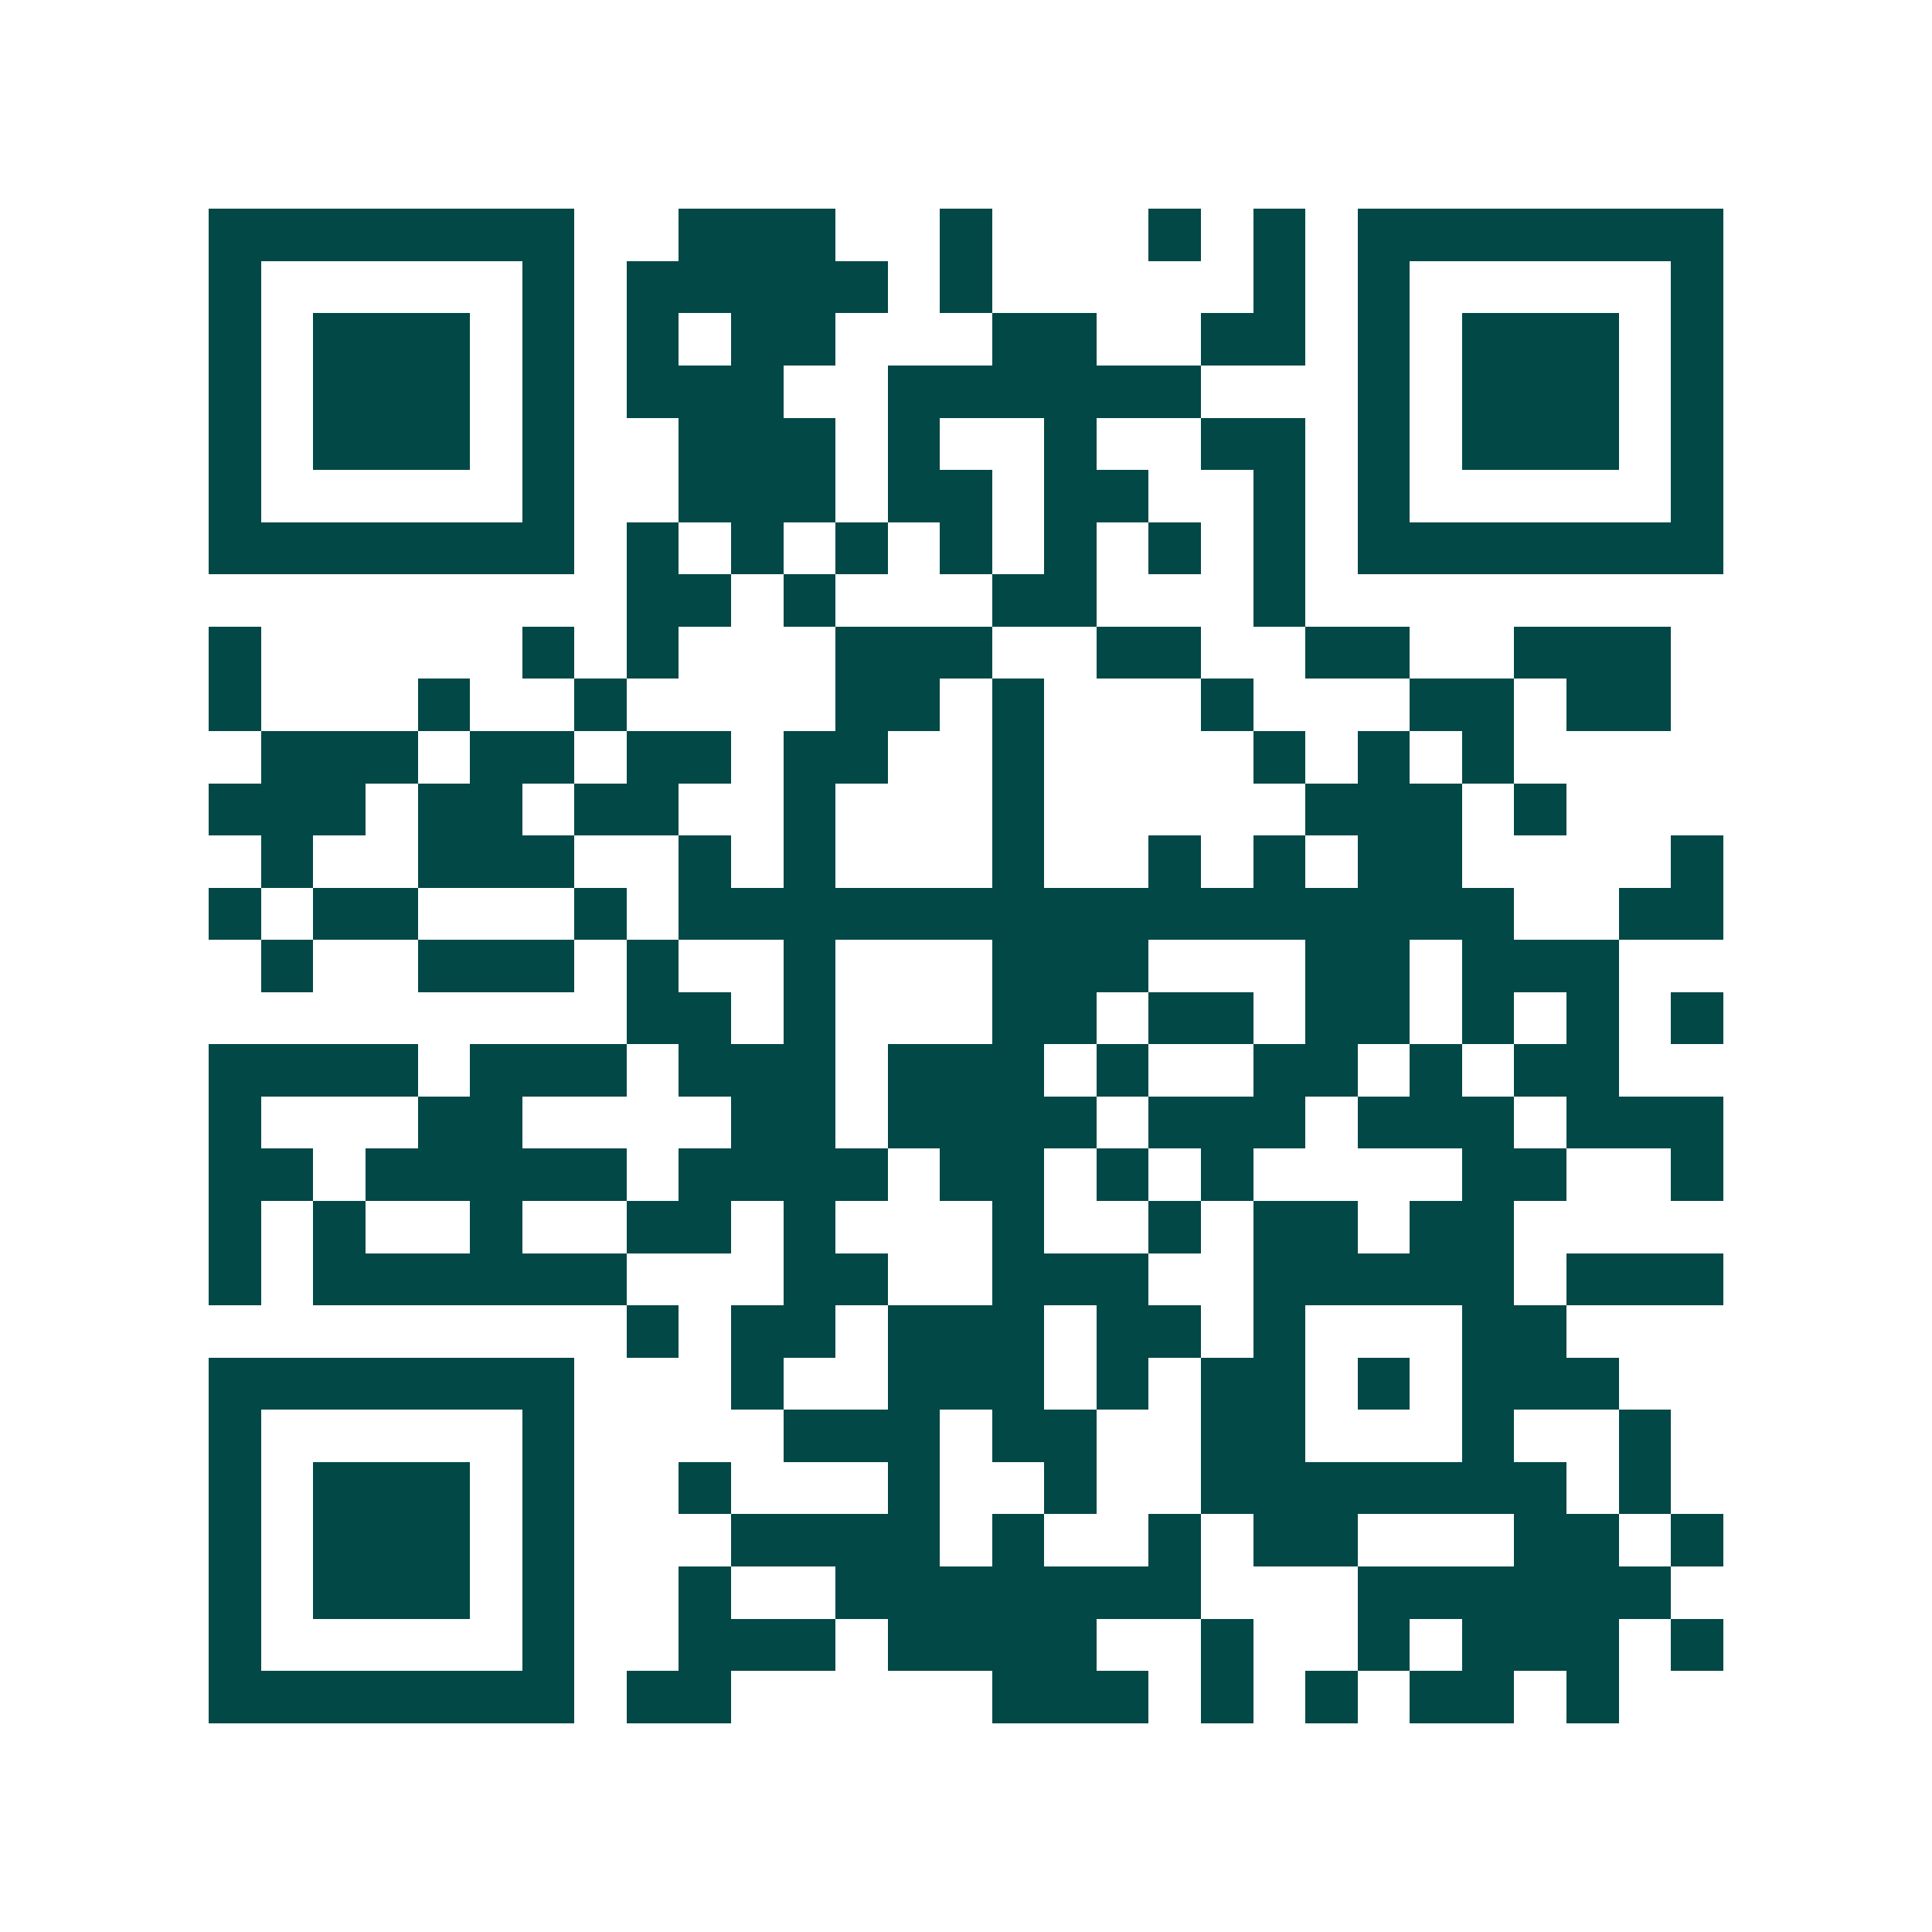 <svg xmlns="http://www.w3.org/2000/svg" width="200" height="200" viewBox="0 0 37 37" shape-rendering="crispEdges"><path fill="#ffffff" d="M0 0h37v37H0z"/><path stroke="#014847" d="M4 4.5h7m2 0h3m2 0h1m3 0h1m1 0h1m1 0h7M4 5.5h1m5 0h1m1 0h5m1 0h1m5 0h1m1 0h1m5 0h1M4 6.5h1m1 0h3m1 0h1m1 0h1m1 0h2m3 0h2m2 0h2m1 0h1m1 0h3m1 0h1M4 7.5h1m1 0h3m1 0h1m1 0h3m2 0h6m3 0h1m1 0h3m1 0h1M4 8.5h1m1 0h3m1 0h1m2 0h3m1 0h1m2 0h1m2 0h2m1 0h1m1 0h3m1 0h1M4 9.5h1m5 0h1m2 0h3m1 0h2m1 0h2m2 0h1m1 0h1m5 0h1M4 10.5h7m1 0h1m1 0h1m1 0h1m1 0h1m1 0h1m1 0h1m1 0h1m1 0h7M12 11.5h2m1 0h1m3 0h2m3 0h1M4 12.5h1m5 0h1m1 0h1m3 0h3m2 0h2m2 0h2m2 0h3M4 13.5h1m3 0h1m2 0h1m4 0h2m1 0h1m3 0h1m3 0h2m1 0h2M5 14.5h3m1 0h2m1 0h2m1 0h2m2 0h1m4 0h1m1 0h1m1 0h1M4 15.5h3m1 0h2m1 0h2m2 0h1m3 0h1m5 0h3m1 0h1M5 16.5h1m2 0h3m2 0h1m1 0h1m3 0h1m2 0h1m1 0h1m1 0h2m4 0h1M4 17.5h1m1 0h2m3 0h1m1 0h16m2 0h2M5 18.5h1m2 0h3m1 0h1m2 0h1m3 0h3m3 0h2m1 0h3M12 19.5h2m1 0h1m3 0h2m1 0h2m1 0h2m1 0h1m1 0h1m1 0h1M4 20.5h4m1 0h3m1 0h3m1 0h3m1 0h1m2 0h2m1 0h1m1 0h2M4 21.5h1m3 0h2m4 0h2m1 0h4m1 0h3m1 0h3m1 0h3M4 22.5h2m1 0h5m1 0h4m1 0h2m1 0h1m1 0h1m4 0h2m2 0h1M4 23.5h1m1 0h1m2 0h1m2 0h2m1 0h1m3 0h1m2 0h1m1 0h2m1 0h2M4 24.5h1m1 0h6m3 0h2m2 0h3m2 0h5m1 0h3M12 25.5h1m1 0h2m1 0h3m1 0h2m1 0h1m3 0h2M4 26.5h7m3 0h1m2 0h3m1 0h1m1 0h2m1 0h1m1 0h3M4 27.5h1m5 0h1m4 0h3m1 0h2m2 0h2m3 0h1m2 0h1M4 28.5h1m1 0h3m1 0h1m2 0h1m3 0h1m2 0h1m2 0h7m1 0h1M4 29.5h1m1 0h3m1 0h1m3 0h4m1 0h1m2 0h1m1 0h2m3 0h2m1 0h1M4 30.5h1m1 0h3m1 0h1m2 0h1m2 0h7m3 0h6M4 31.5h1m5 0h1m2 0h3m1 0h4m2 0h1m2 0h1m1 0h3m1 0h1M4 32.5h7m1 0h2m5 0h3m1 0h1m1 0h1m1 0h2m1 0h1"/></svg>
